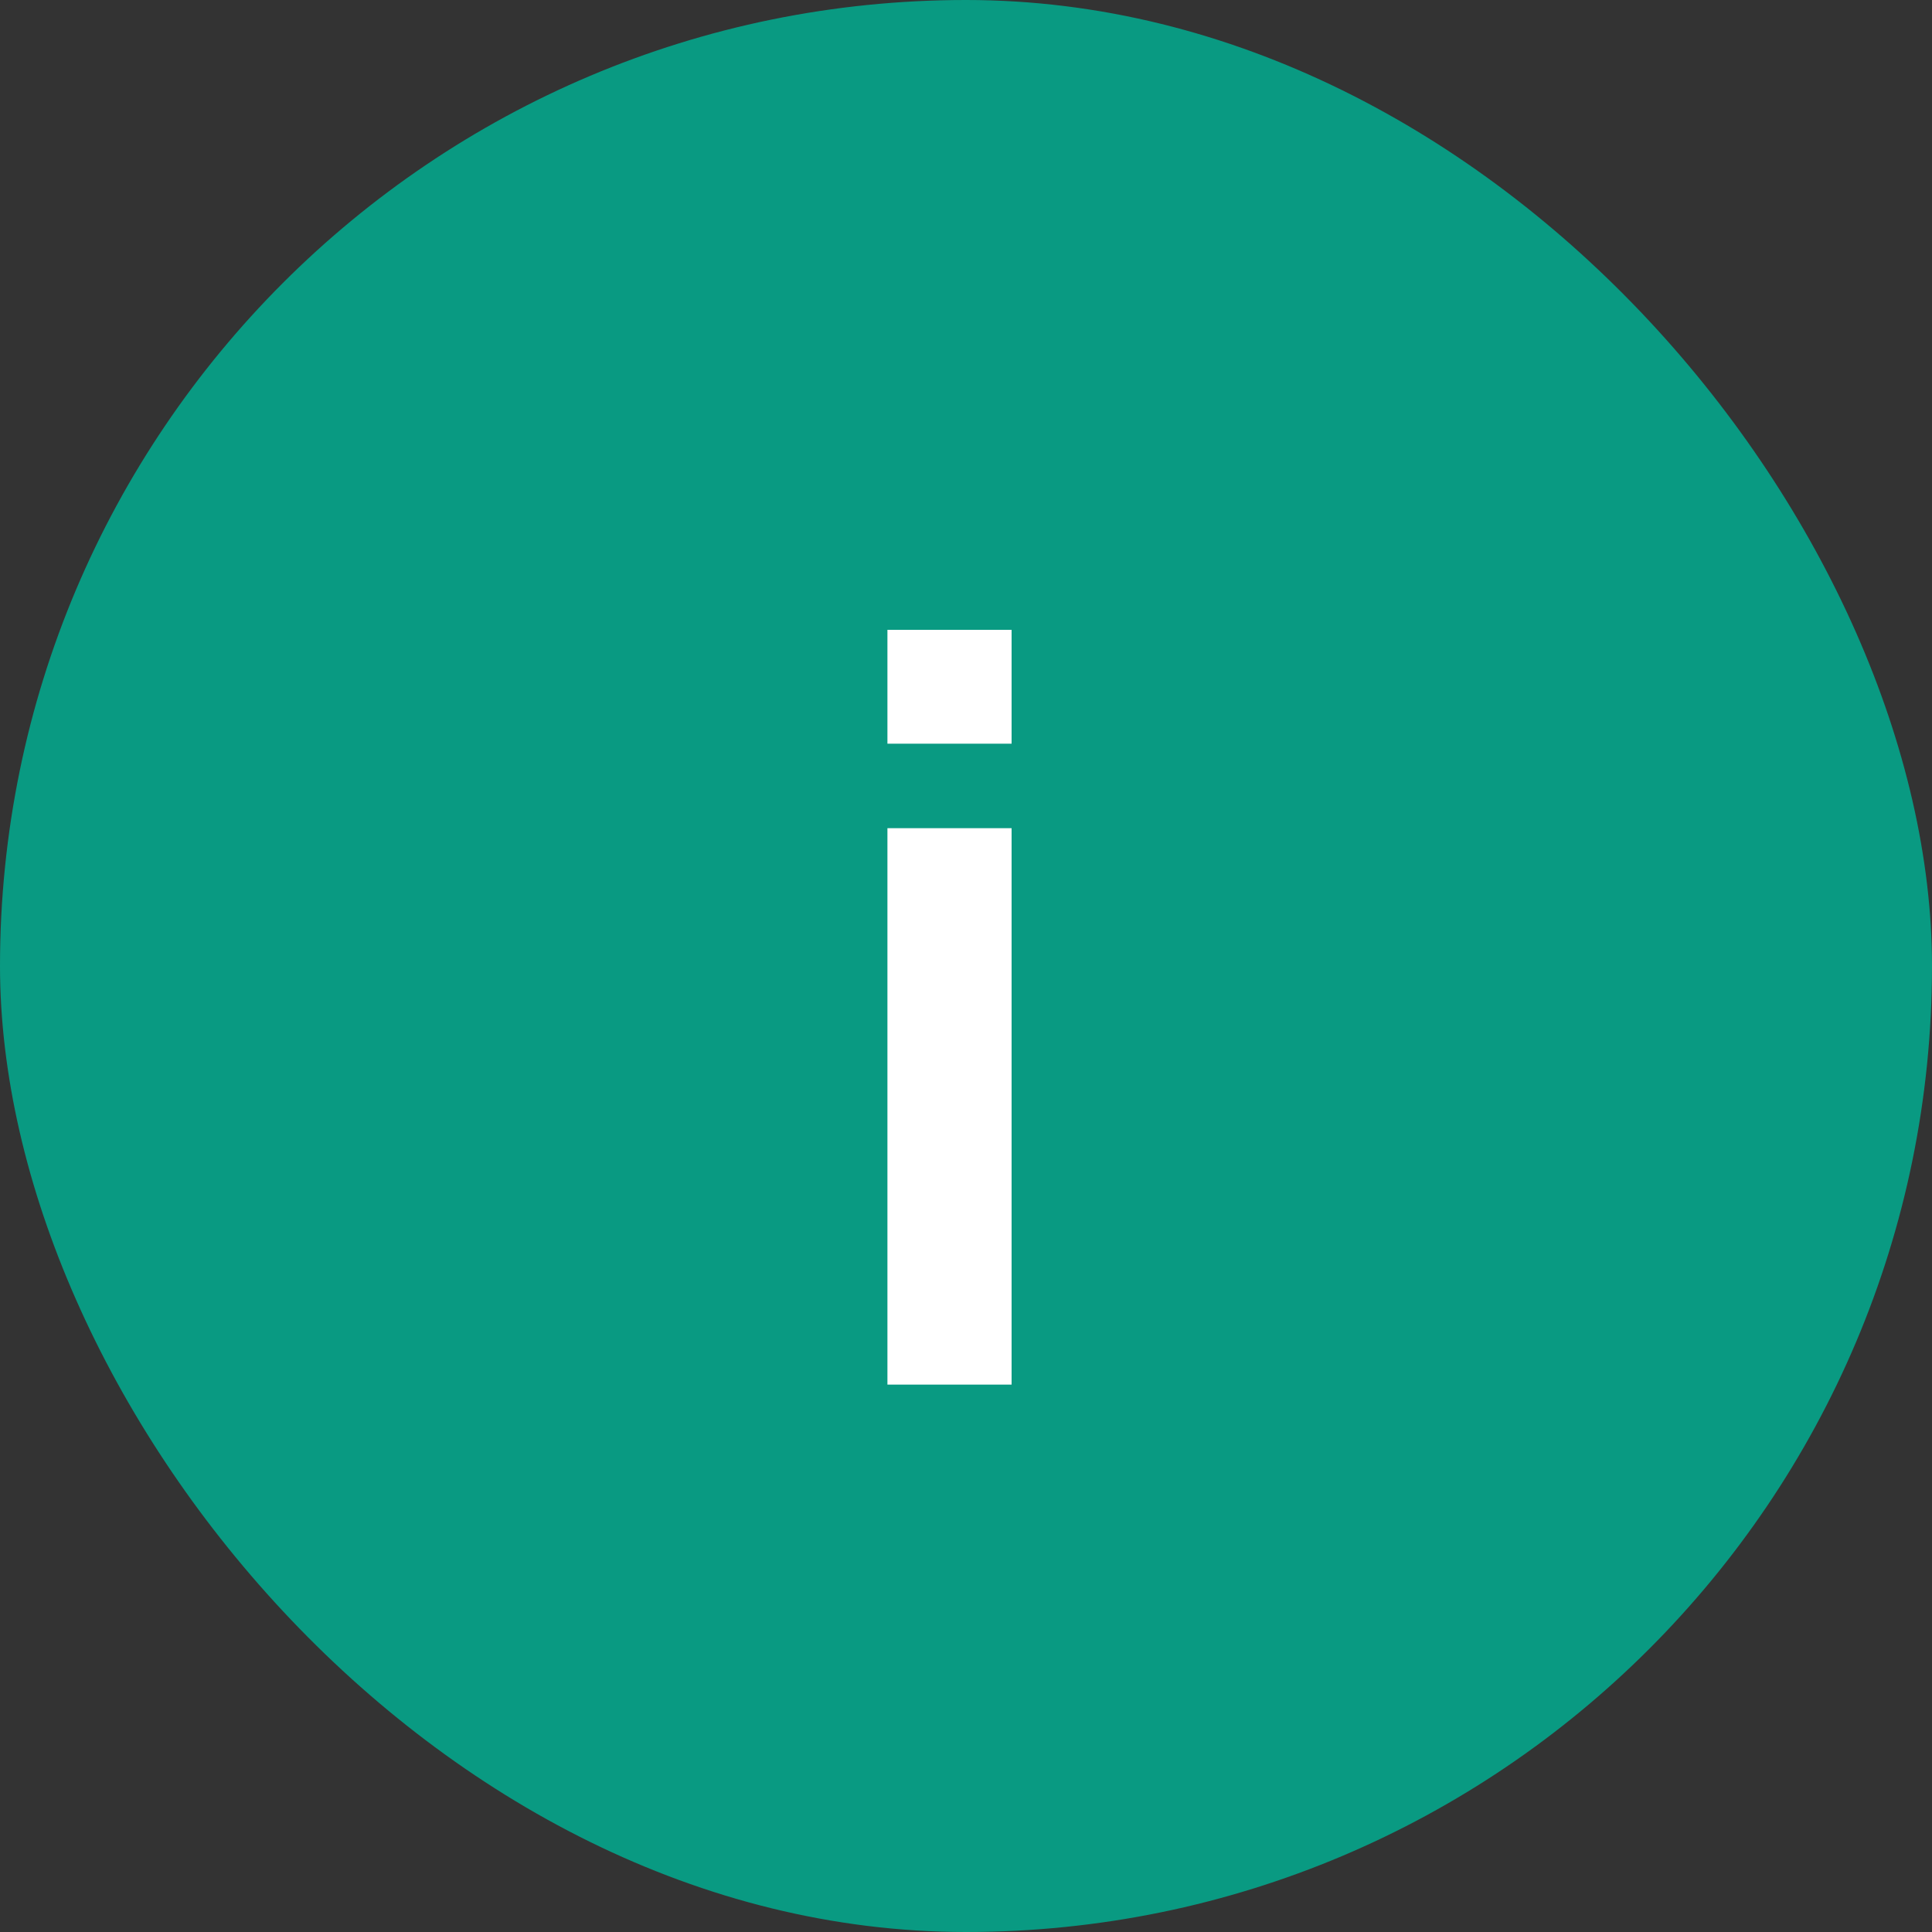 <?xml version="1.0" encoding="UTF-8"?> <svg xmlns="http://www.w3.org/2000/svg" width="30" height="30" viewBox="0 0 30 30" fill="none"><rect x="0" y="0" width="30" height="30" fill="#333333" stroke="none"/><rect width="30" height="30" rx="15" fill="#099A82"></rect><path d="M13.78 11.548V9.78H15.708V11.548H13.78ZM13.78 21.5V12.86H15.708V21.5H13.78Z" fill="white"></path></svg> 